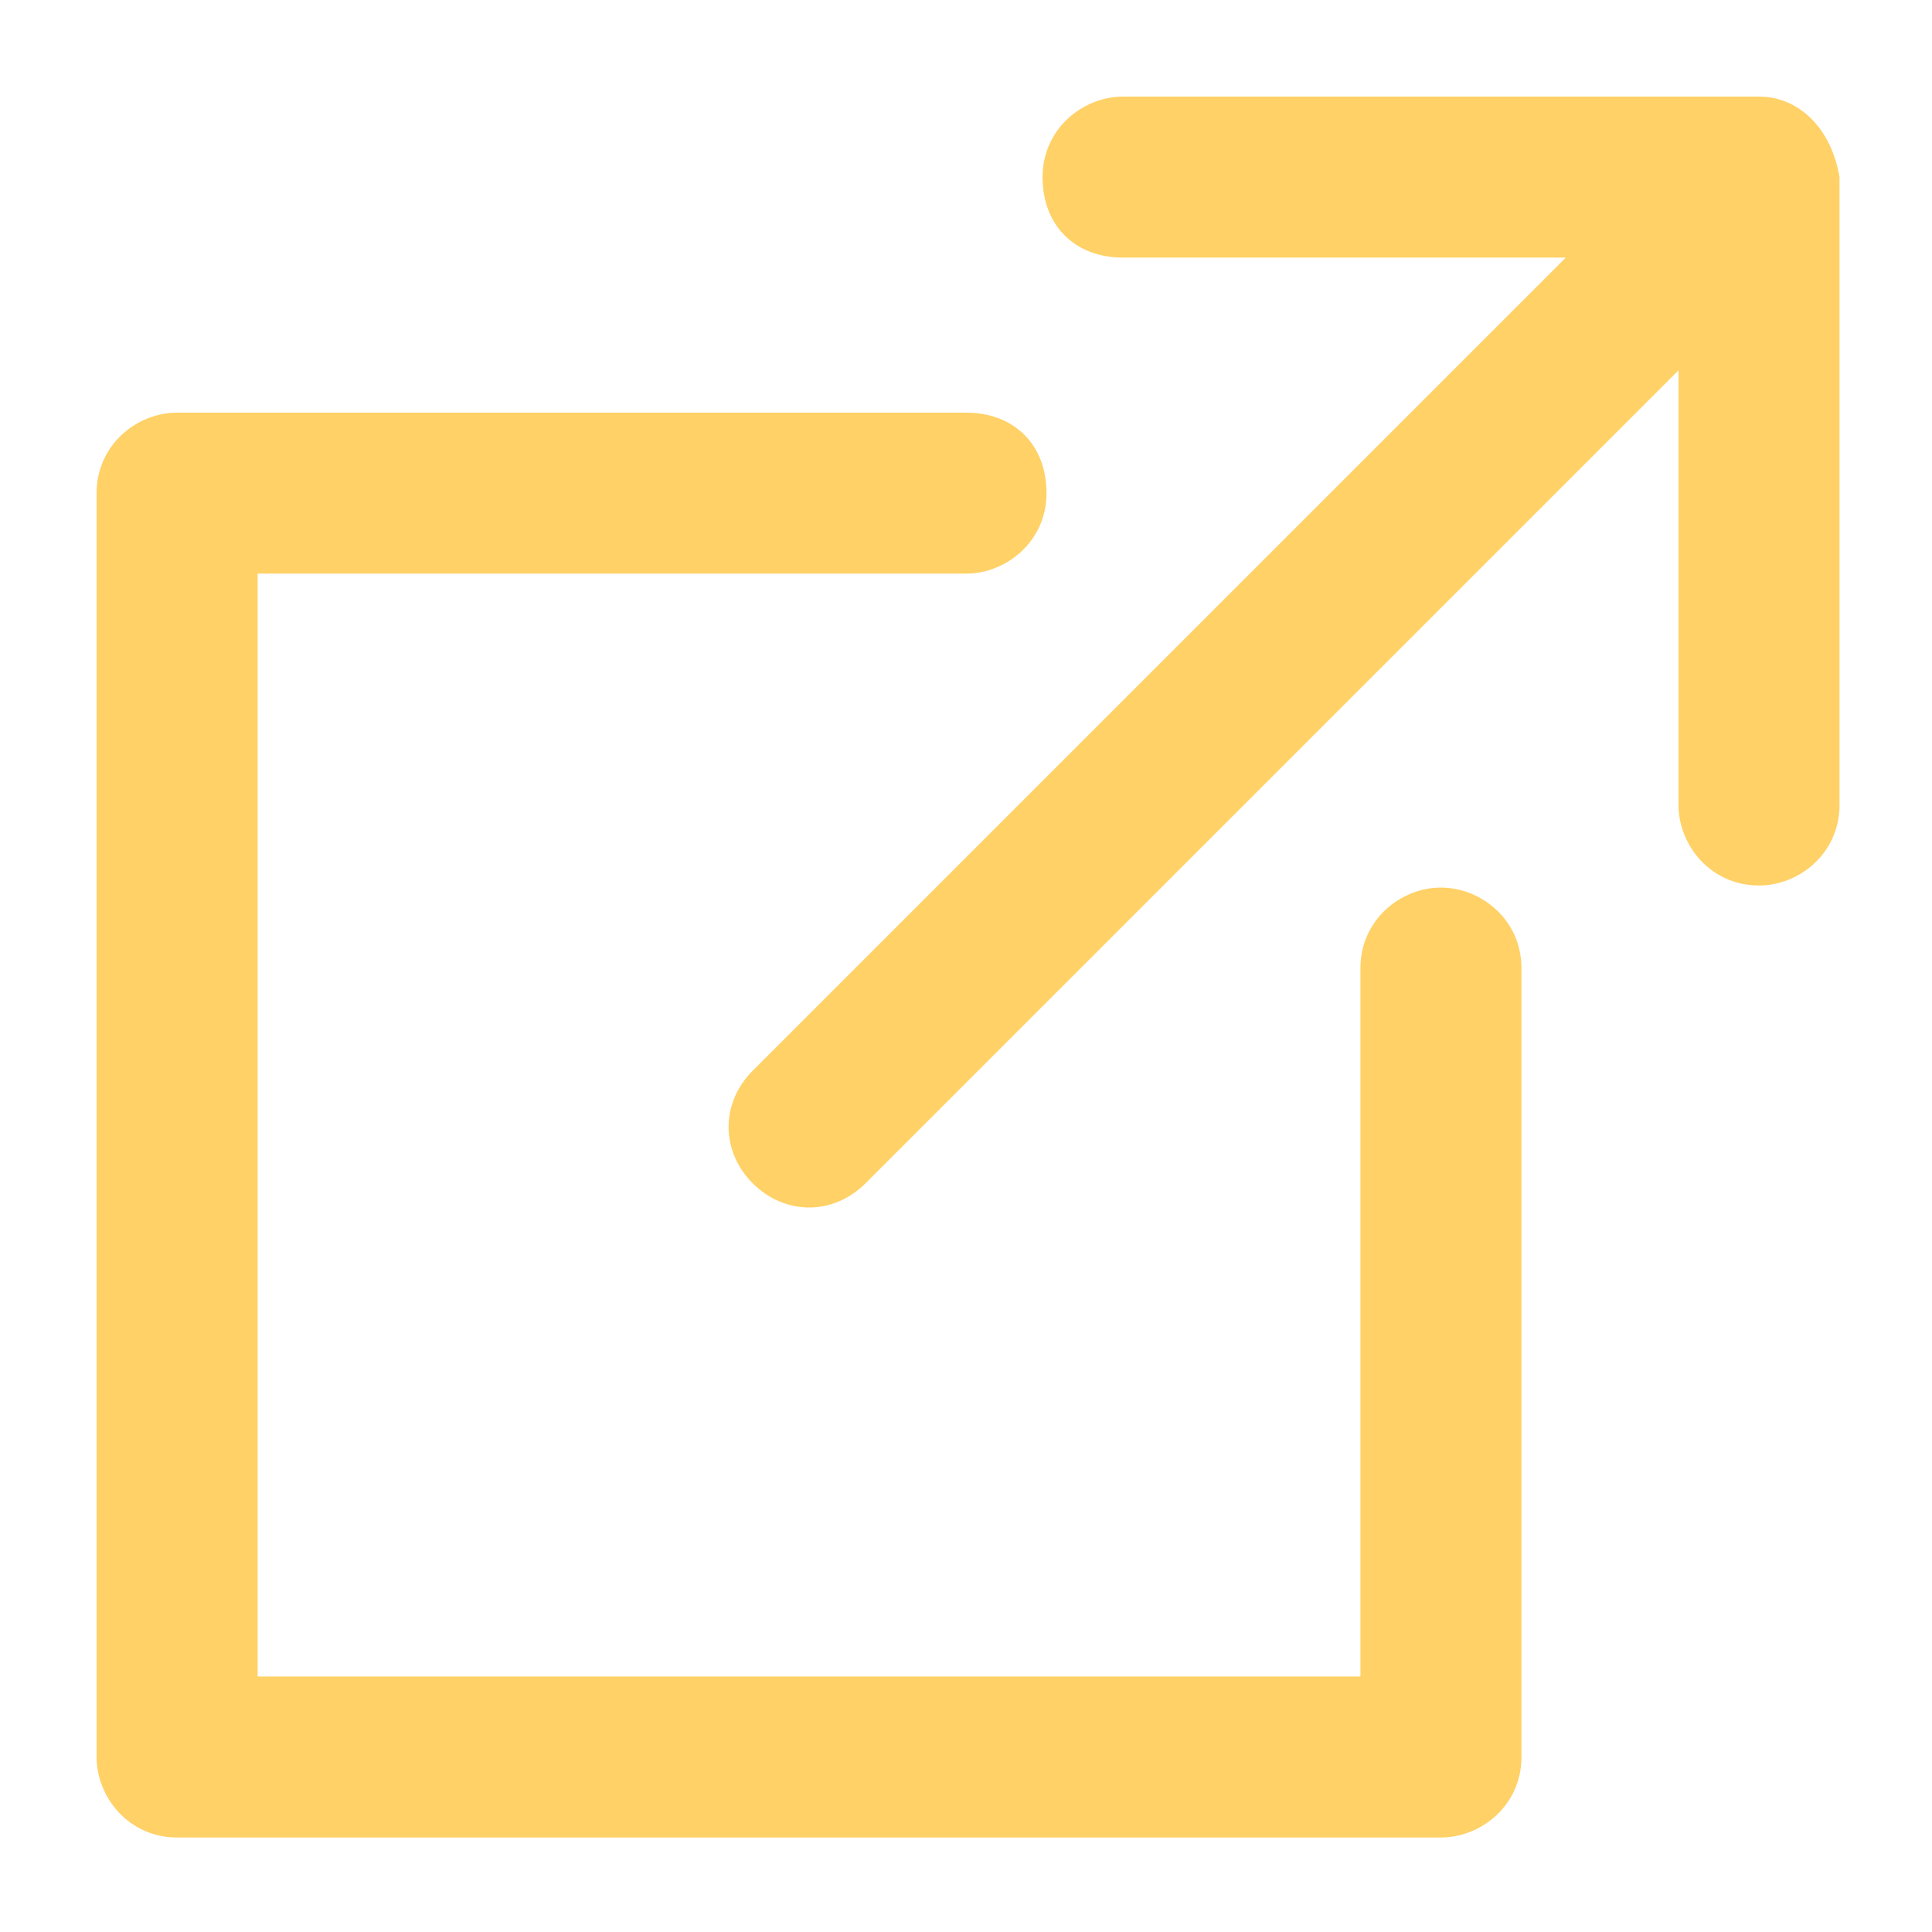 <?xml version="1.0" encoding="UTF-8"?> <svg xmlns="http://www.w3.org/2000/svg" xmlns:xlink="http://www.w3.org/1999/xlink" version="1.1" id="foreign" x="0px" y="0px" viewBox="0 0 24 24" style="enable-background:new 0 0 24 24;" xml:space="preserve"> <style type="text/css"> .st0{fill:#FFD166;} </style> <g id="Group_36" transform="translate(7.851)"> <g id="Group_35"> <path id="Path_158" class="st0" d="M14,1.2H6.1c-0.5,0-1,0.4-1,1s0.4,1,1,1h5.5L1.5,13.3c-0.4,0.4-0.4,1,0,1.4 c0.4,0.4,1,0.4,1.4,0L13,4.6V10c0,0.5,0.4,1,1,1c0.5,0,1-0.4,1-1V2.2C14.9,1.6,14.5,1.2,14,1.2z"></path> </g> </g> <g id="Group_38" transform="translate(0 3.926)"> <g id="Group_37"> <path id="Path_159" class="st0" d="M17.9,7.1c-0.5,0-1,0.4-1,1l0,0v8.8H3.2V3.2H12c0.5,0,1-0.4,1-1s-0.4-1-1-1H2.2 c-0.5,0-1,0.4-1,1v15.7c0,0.5,0.4,1,1,1c0,0,0,0,0,0h15.7c0.5,0,1-0.4,1-1l0,0V8.1C18.9,7.5,18.4,7.1,17.9,7.1z"></path> </g> </g> </svg> 